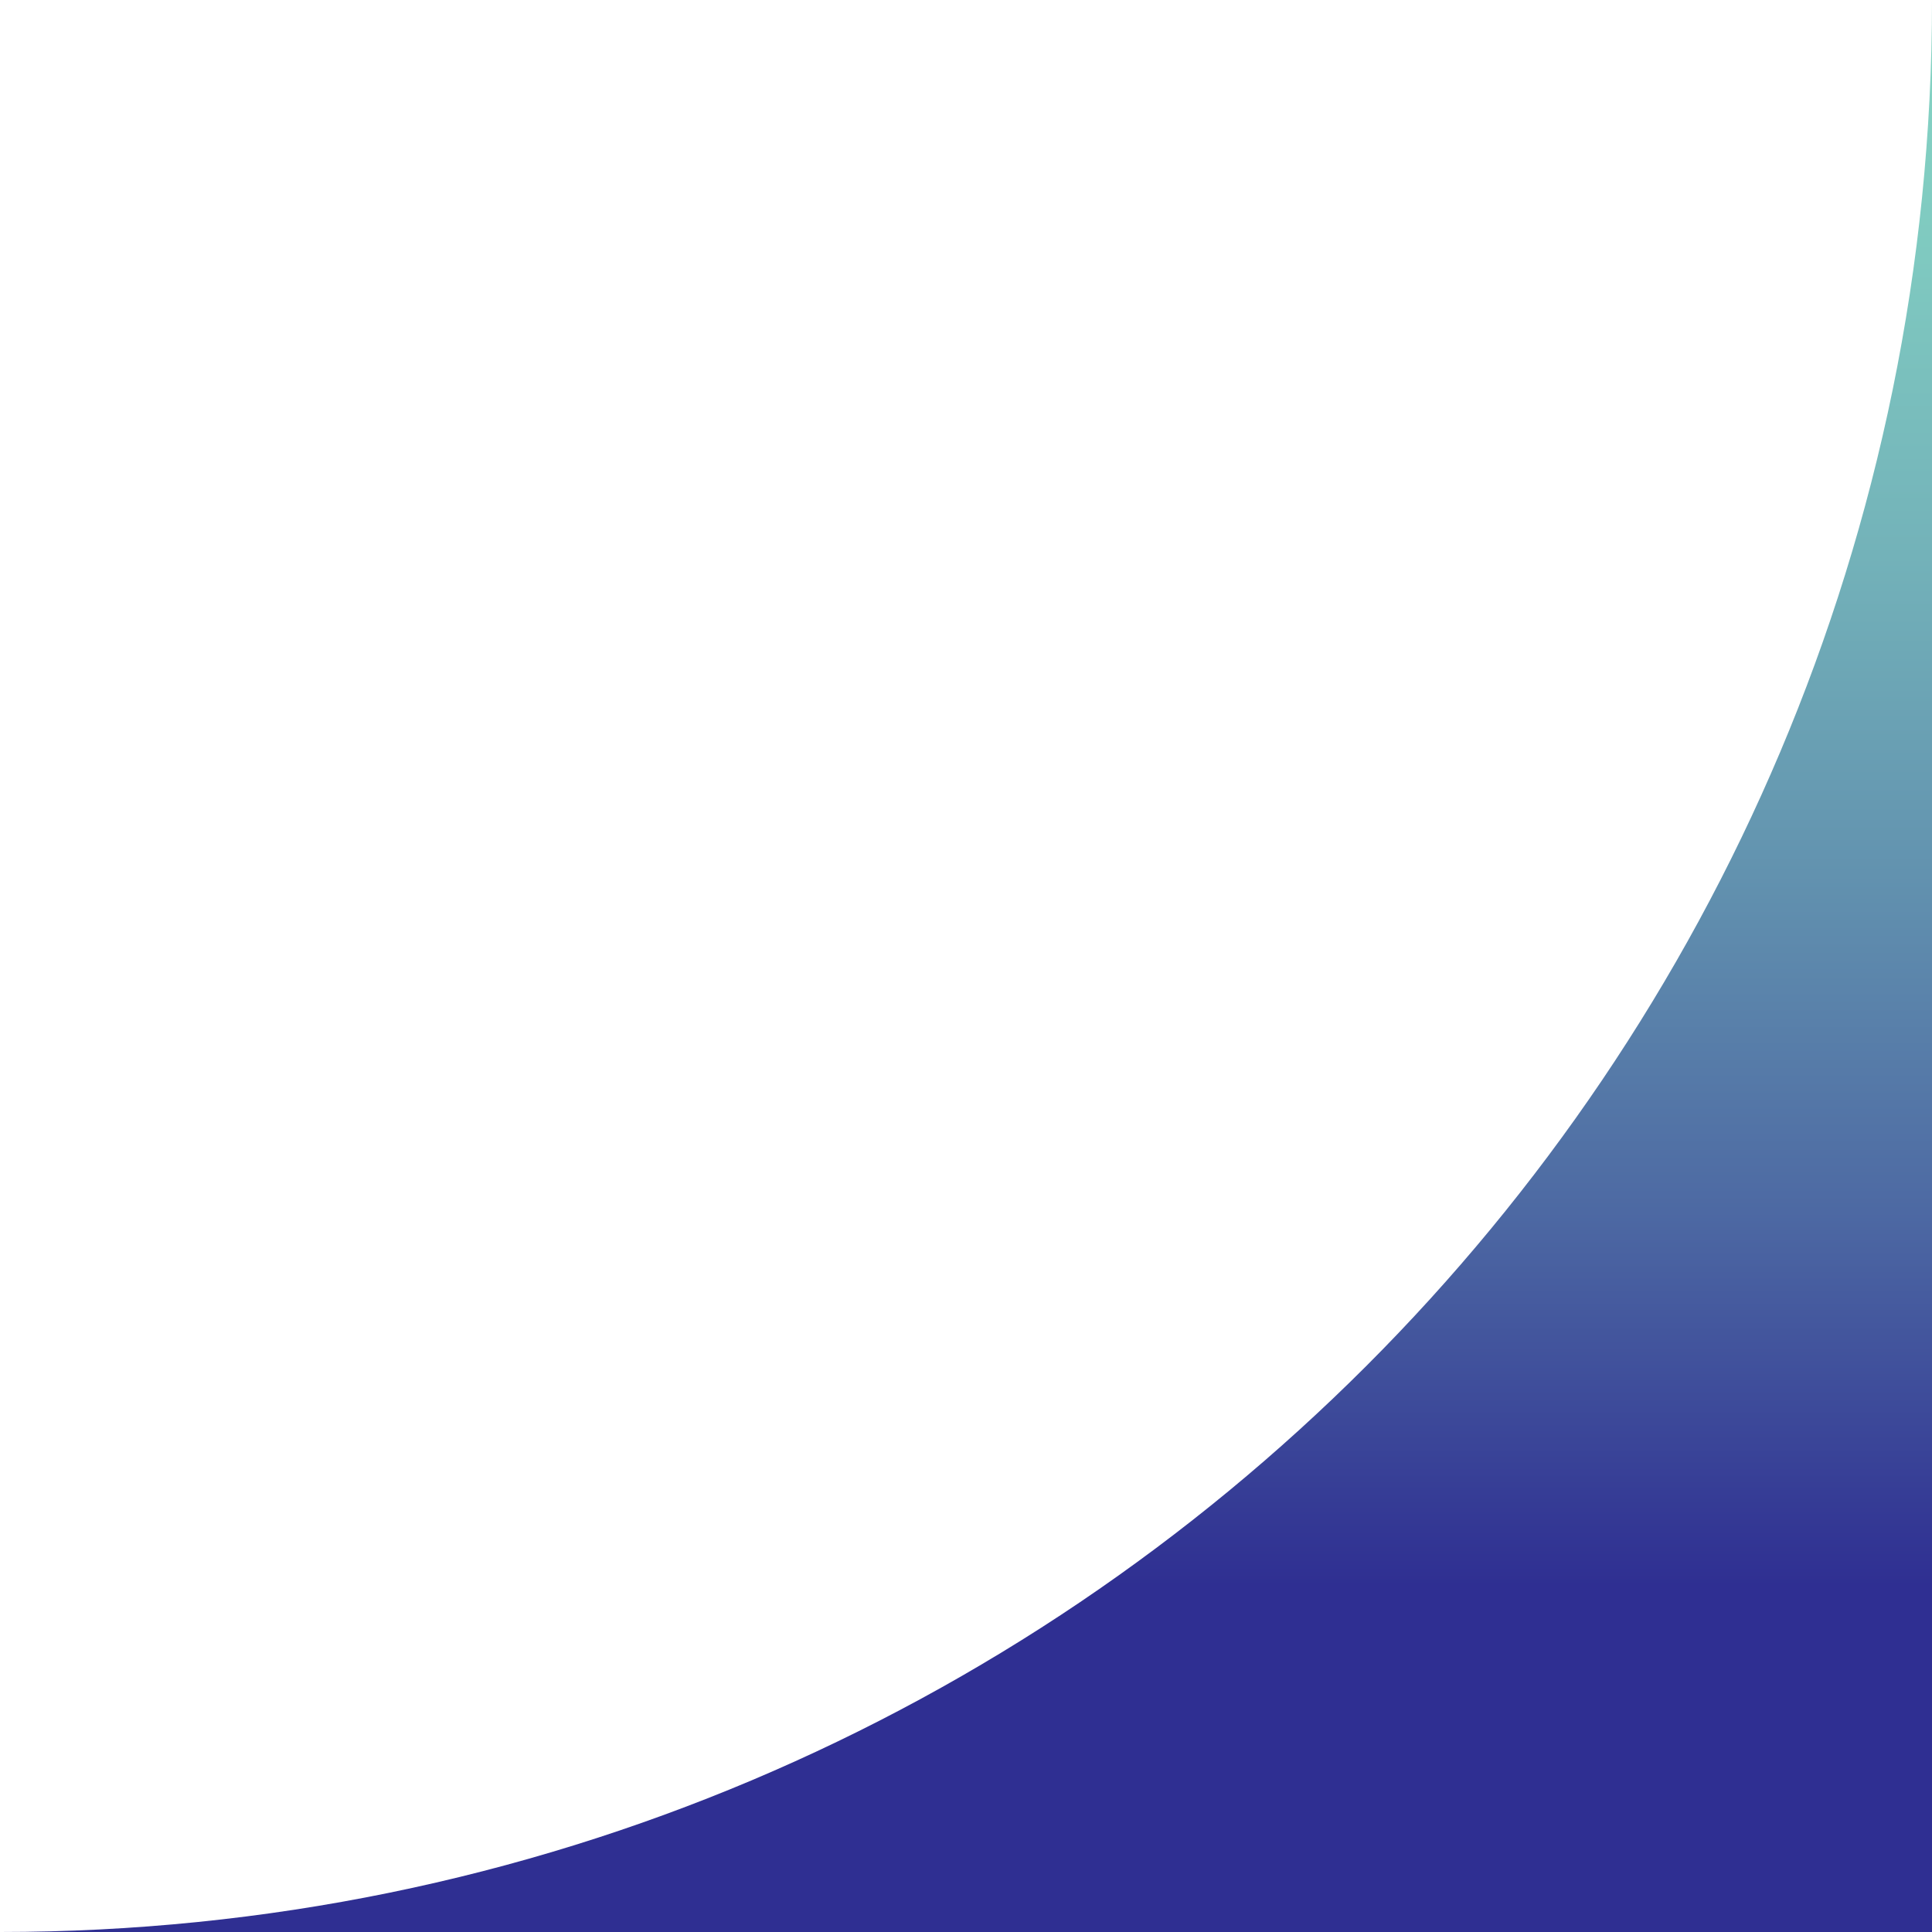 <?xml version="1.0" encoding="UTF-8"?>
<svg id="b" data-name="圖層 2" xmlns="http://www.w3.org/2000/svg" width="298.68" height="298.68" xmlns:xlink="http://www.w3.org/1999/xlink" viewBox="0 0 298.68 298.68">
  <defs>
    <linearGradient id="d" data-name="未命名漸層 5" x1="149.34" y1="-44.23" x2="149.34" y2="245.19" gradientUnits="userSpaceOnUse">
      <stop offset="0" stop-color="#89dcc6"/>
      <stop offset=".13" stop-color="#86d7c4"/>
      <stop offset=".29" stop-color="#7fc9c0"/>
      <stop offset=".45" stop-color="#73b2b9"/>
      <stop offset=".62" stop-color="#6292af"/>
      <stop offset=".8" stop-color="#4d69a3"/>
      <stop offset=".97" stop-color="#333794"/>
      <stop offset="1" stop-color="#2f2f92"/>
    </linearGradient>
  </defs>
  <g id="c" data-name="圖層 1">
    <path d="M0,298.68H298.68V0C298.68,164.96,164.96,298.68,0,298.68Z" style="fill: url(#d);"/>
  </g>
</svg>